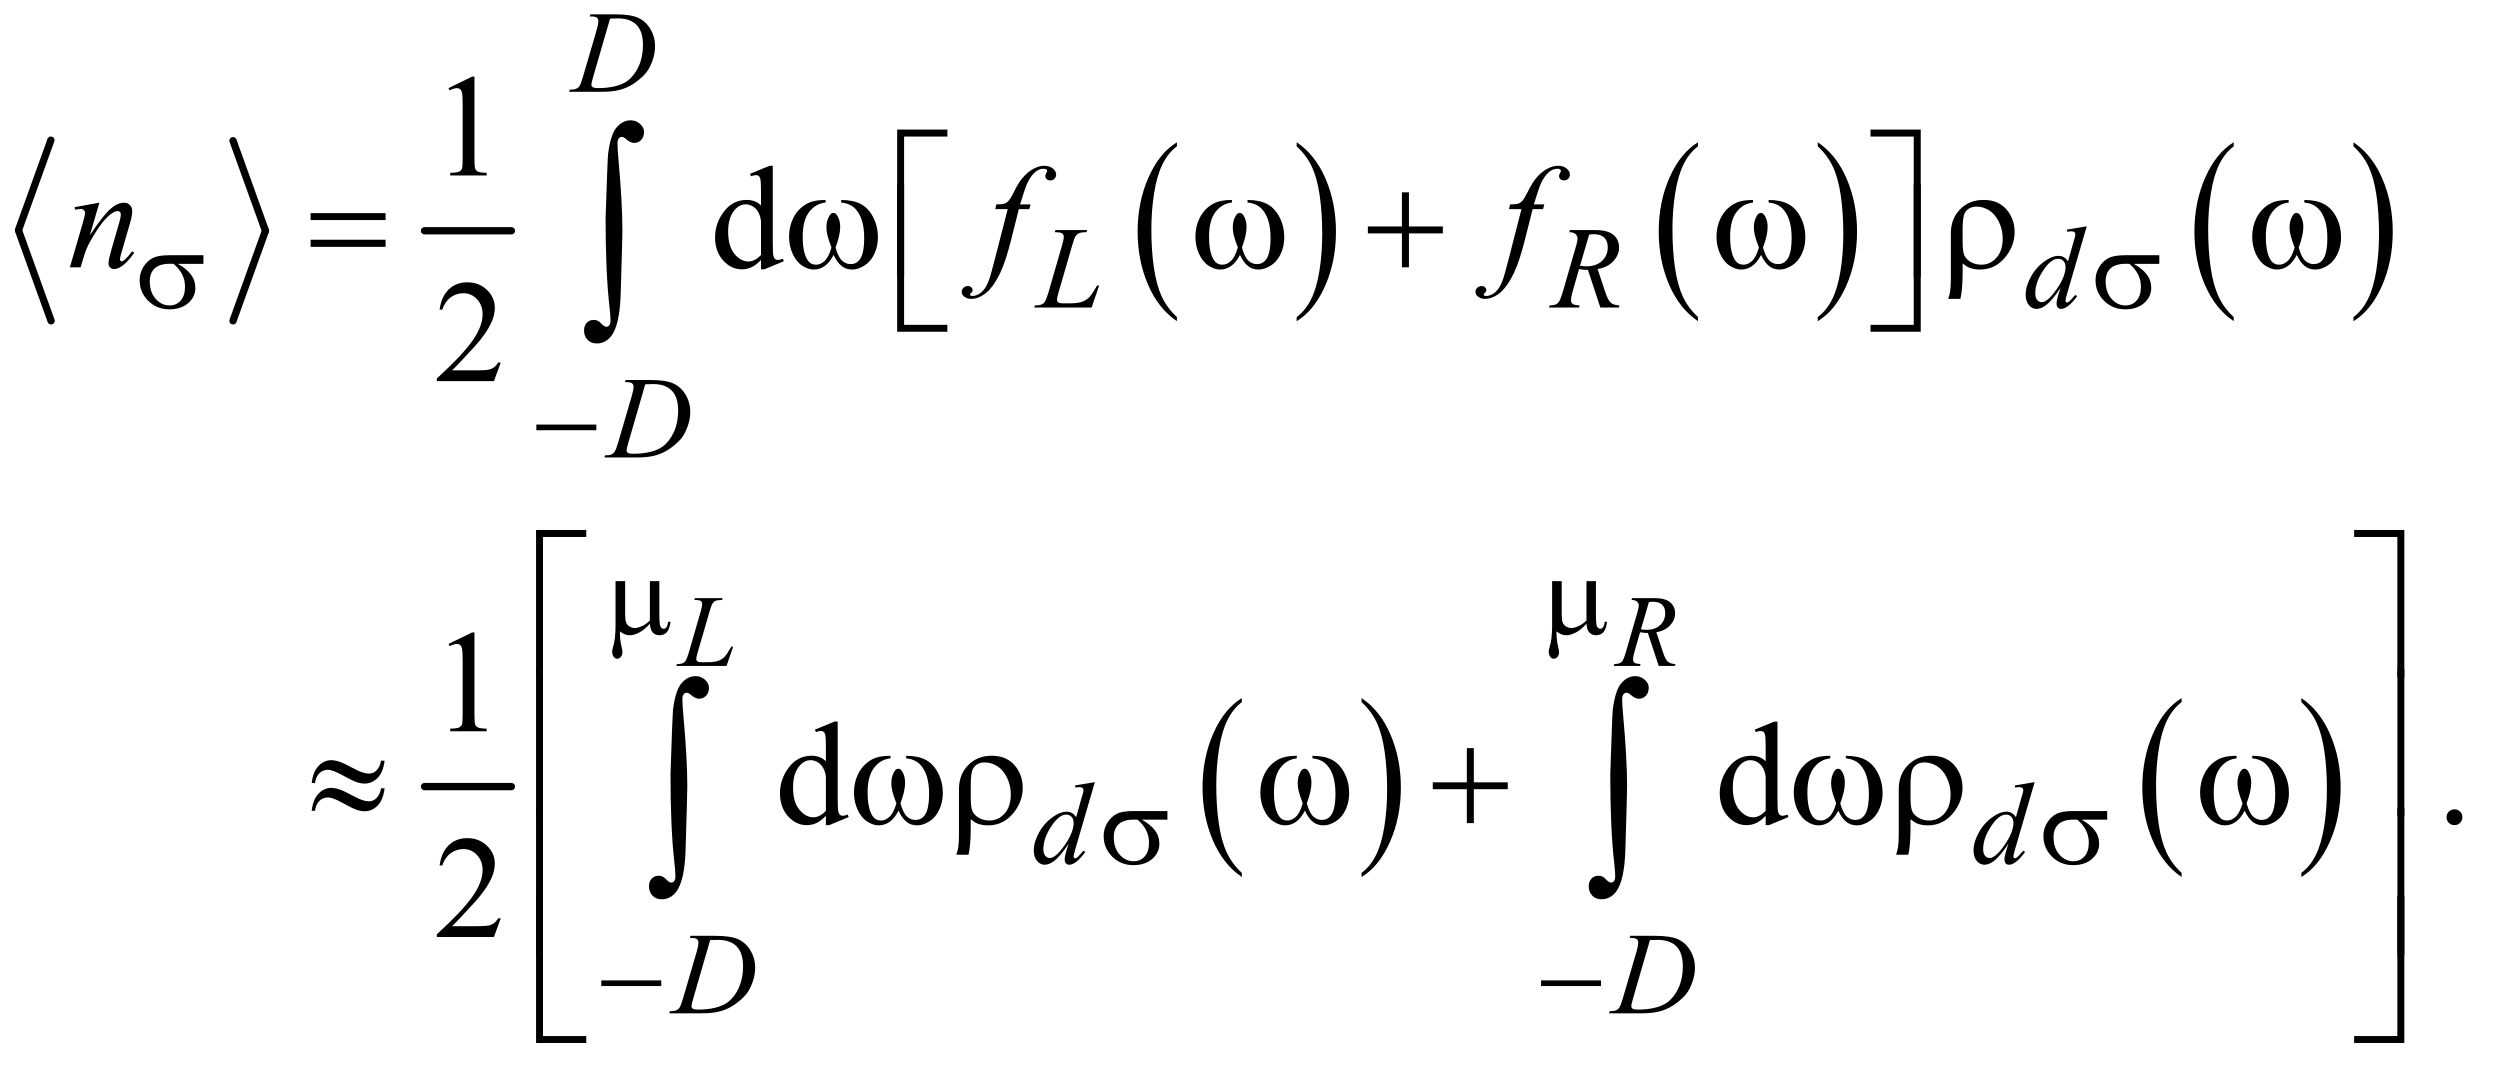 <?xml version="1.0" encoding="UTF-8"?>
<!DOCTYPE svg PUBLIC '-//W3C//DTD SVG 1.0//EN'
          'http://www.w3.org/TR/2001/REC-SVG-20010904/DTD/svg10.dtd'>
<svg stroke-dasharray="none" shape-rendering="auto" xmlns="http://www.w3.org/2000/svg" font-family="'Dialog'" text-rendering="auto" width="268" fill-opacity="1" color-interpolation="auto" color-rendering="auto" preserveAspectRatio="xMidYMid meet" font-size="12px" viewBox="0 0 268 115" fill="black" xmlns:xlink="http://www.w3.org/1999/xlink" stroke="black" image-rendering="auto" stroke-miterlimit="10" stroke-linecap="square" stroke-linejoin="miter" font-style="normal" stroke-width="1" height="115" stroke-dashoffset="0" font-weight="normal" stroke-opacity="1"
><!--Generated by the Batik Graphics2D SVG Generator--><defs id="genericDefs"
  /><g
  ><defs id="defs1"
    ><clipPath clipPathUnits="userSpaceOnUse" id="clipPath1"
      ><path d="M0.971 2.834 L170.594 2.834 L170.594 75.273 L0.971 75.273 L0.971 2.834 Z"
      /></clipPath
      ><clipPath clipPathUnits="userSpaceOnUse" id="clipPath2"
      ><path d="M31.027 90.551 L31.027 2404.887 L5450.293 2404.887 L5450.293 90.551 Z"
      /></clipPath
    ></defs
    ><g stroke-width="16" transform="scale(1.576,1.576) translate(-0.971,-2.834) matrix(0.031,0,0,0.031,0,0)" stroke-linejoin="round" stroke-linecap="round"
    ><line y2="596" fill="none" x1="143" clip-path="url(#clipPath2)" x2="72" y1="399"
    /></g
    ><g stroke-width="16" transform="matrix(0.049,0,0,0.049,-1.53,-4.466)" stroke-linejoin="round" stroke-linecap="round"
    ><line y2="793" fill="none" x1="72" clip-path="url(#clipPath2)" x2="143" y1="596"
    /></g
    ><g stroke-width="16" transform="matrix(0.049,0,0,0.049,-1.53,-4.466)" stroke-linejoin="round" stroke-linecap="round"
    ><line y2="596" fill="none" x1="541" clip-path="url(#clipPath2)" x2="612" y1="399"
    /></g
    ><g stroke-width="16" transform="matrix(0.049,0,0,0.049,-1.53,-4.466)" stroke-linejoin="round" stroke-linecap="round"
    ><line y2="793" fill="none" x1="612" clip-path="url(#clipPath2)" x2="541" y1="596"
    /></g
    ><g stroke-width="16" transform="matrix(0.049,0,0,0.049,-1.53,-4.466)" stroke-linejoin="round" stroke-linecap="round"
    ><line y2="596" fill="none" x1="960" clip-path="url(#clipPath2)" x2="1150" y1="596"
    /></g
    ><g transform="matrix(0.049,0,0,0.049,-1.53,-4.466)"
    ><path d="M2606.062 784.781 L2606.062 793.797 Q2565.406 766.516 2542.742 713.703 Q2520.078 660.891 2520.078 598.125 Q2520.078 532.828 2543.914 479.18 Q2567.75 425.531 2606.062 402.438 L2606.062 411.25 Q2586.906 425.531 2574.602 450.305 Q2562.297 475.078 2556.219 513.188 Q2550.141 551.297 2550.141 592.656 Q2550.141 639.484 2555.75 677.273 Q2561.359 715.062 2572.883 739.945 Q2584.406 764.828 2606.062 784.781 Z" stroke="none" clip-path="url(#clipPath2)"
    /></g
    ><g transform="matrix(0.049,0,0,0.049,-1.53,-4.466)"
    ><path d="M2868.016 411.25 L2868.016 402.438 Q2908.656 429.516 2931.32 482.32 Q2953.984 535.125 2953.984 597.906 Q2953.984 663.203 2930.156 716.953 Q2906.328 770.703 2868.016 793.797 L2868.016 784.781 Q2887.328 770.5 2899.633 745.727 Q2911.938 720.953 2917.93 682.945 Q2923.922 644.938 2923.922 603.375 Q2923.922 556.75 2918.398 518.852 Q2912.875 480.953 2901.266 456.078 Q2889.656 431.203 2868.016 411.25 Z" stroke="none" clip-path="url(#clipPath2)"
    /></g
    ><g transform="matrix(0.049,0,0,0.049,-1.53,-4.466)"
    ><path d="M3746.062 784.781 L3746.062 793.797 Q3705.406 766.516 3682.742 713.703 Q3660.078 660.891 3660.078 598.125 Q3660.078 532.828 3683.914 479.18 Q3707.75 425.531 3746.062 402.438 L3746.062 411.25 Q3726.906 425.531 3714.602 450.305 Q3702.297 475.078 3696.219 513.188 Q3690.141 551.297 3690.141 592.656 Q3690.141 639.484 3695.75 677.273 Q3701.359 715.062 3712.883 739.945 Q3724.406 764.828 3746.062 784.781 Z" stroke="none" clip-path="url(#clipPath2)"
    /></g
    ><g transform="matrix(0.049,0,0,0.049,-1.53,-4.466)"
    ><path d="M4008.016 411.25 L4008.016 402.438 Q4048.656 429.516 4071.32 482.32 Q4093.984 535.125 4093.984 597.906 Q4093.984 663.203 4070.156 716.953 Q4046.328 770.703 4008.016 793.797 L4008.016 784.781 Q4027.328 770.5 4039.633 745.727 Q4051.938 720.953 4057.93 682.945 Q4063.922 644.938 4063.922 603.375 Q4063.922 556.75 4058.398 518.852 Q4052.875 480.953 4041.266 456.078 Q4029.656 431.203 4008.016 411.25 Z" stroke="none" clip-path="url(#clipPath2)"
    /></g
    ><g transform="matrix(0.049,0,0,0.049,-1.53,-4.466)"
    ><path d="M4918.062 784.781 L4918.062 793.797 Q4877.406 766.516 4854.742 713.703 Q4832.078 660.891 4832.078 598.125 Q4832.078 532.828 4855.914 479.18 Q4879.75 425.531 4918.062 402.438 L4918.062 411.25 Q4898.906 425.531 4886.602 450.305 Q4874.297 475.078 4868.219 513.188 Q4862.141 551.297 4862.141 592.656 Q4862.141 639.484 4867.75 677.273 Q4873.359 715.062 4884.883 739.945 Q4896.406 764.828 4918.062 784.781 Z" stroke="none" clip-path="url(#clipPath2)"
    /></g
    ><g transform="matrix(0.049,0,0,0.049,-1.53,-4.466)"
    ><path d="M5180.016 411.25 L5180.016 402.438 Q5220.656 429.516 5243.32 482.32 Q5265.984 535.125 5265.984 597.906 Q5265.984 663.203 5242.156 716.953 Q5218.328 770.703 5180.016 793.797 L5180.016 784.781 Q5199.328 770.5 5211.633 745.727 Q5223.938 720.953 5229.93 682.945 Q5235.922 644.938 5235.922 603.375 Q5235.922 556.75 5230.398 518.852 Q5224.875 480.953 5213.266 456.078 Q5201.656 431.203 5180.016 411.25 Z" stroke="none" clip-path="url(#clipPath2)"
    /></g
    ><g stroke-width="16" transform="matrix(0.049,0,0,0.049,-1.53,-4.466)" stroke-linejoin="round" stroke-linecap="round"
    ><line y2="1812" fill="none" x1="960" clip-path="url(#clipPath2)" x2="1150" y1="1812"
    /></g
    ><g transform="matrix(0.049,0,0,0.049,-1.53,-4.466)"
    ><path d="M2748.062 2000.781 L2748.062 2009.797 Q2707.406 1982.516 2684.742 1929.703 Q2662.078 1876.891 2662.078 1814.125 Q2662.078 1748.828 2685.914 1695.18 Q2709.75 1641.531 2748.062 1618.438 L2748.062 1627.25 Q2728.906 1641.531 2716.602 1666.305 Q2704.297 1691.078 2698.219 1729.188 Q2692.141 1767.297 2692.141 1808.656 Q2692.141 1855.484 2697.75 1893.273 Q2703.359 1931.062 2714.883 1955.945 Q2726.406 1980.828 2748.062 2000.781 Z" stroke="none" clip-path="url(#clipPath2)"
    /></g
    ><g transform="matrix(0.049,0,0,0.049,-1.53,-4.466)"
    ><path d="M3010.016 1627.25 L3010.016 1618.438 Q3050.656 1645.516 3073.32 1698.32 Q3095.984 1751.125 3095.984 1813.906 Q3095.984 1879.203 3072.156 1932.953 Q3048.328 1986.703 3010.016 2009.797 L3010.016 2000.781 Q3029.328 1986.5 3041.633 1961.727 Q3053.938 1936.953 3059.93 1898.945 Q3065.922 1860.938 3065.922 1819.375 Q3065.922 1772.75 3060.398 1734.852 Q3054.875 1696.953 3043.266 1672.078 Q3031.656 1647.203 3010.016 1627.25 Z" stroke="none" clip-path="url(#clipPath2)"
    /></g
    ><g transform="matrix(0.049,0,0,0.049,-1.53,-4.466)"
    ><path d="M4804.062 2000.781 L4804.062 2009.797 Q4763.406 1982.516 4740.742 1929.703 Q4718.078 1876.891 4718.078 1814.125 Q4718.078 1748.828 4741.914 1695.18 Q4765.75 1641.531 4804.062 1618.438 L4804.062 1627.25 Q4784.906 1641.531 4772.602 1666.305 Q4760.297 1691.078 4754.219 1729.188 Q4748.141 1767.297 4748.141 1808.656 Q4748.141 1855.484 4753.75 1893.273 Q4759.359 1931.062 4770.883 1955.945 Q4782.406 1980.828 4804.062 2000.781 Z" stroke="none" clip-path="url(#clipPath2)"
    /></g
    ><g transform="matrix(0.049,0,0,0.049,-1.53,-4.466)"
    ><path d="M5066.016 1627.25 L5066.016 1618.438 Q5106.656 1645.516 5129.32 1698.32 Q5151.984 1751.125 5151.984 1813.906 Q5151.984 1879.203 5128.156 1932.953 Q5104.328 1986.703 5066.016 2009.797 L5066.016 2000.781 Q5085.328 1986.5 5097.633 1961.727 Q5109.938 1936.953 5115.93 1898.945 Q5121.922 1860.938 5121.922 1819.375 Q5121.922 1772.75 5116.398 1734.852 Q5110.875 1696.953 5099.266 1672.078 Q5087.656 1647.203 5066.016 1627.25 Z" stroke="none" clip-path="url(#clipPath2)"
    /></g
    ><g transform="matrix(0.049,0,0,0.049,-1.53,-4.466)"
    ><path d="M1012.5 283.906 L1064.062 258.75 L1069.219 258.75 L1069.219 437.656 Q1069.219 455.469 1070.703 459.844 Q1072.188 464.219 1076.875 466.562 Q1081.562 468.906 1095.938 469.219 L1095.938 475 L1016.25 475 L1016.25 469.219 Q1031.25 468.906 1035.625 466.641 Q1040 464.375 1041.719 460.547 Q1043.438 456.719 1043.438 437.656 L1043.438 323.281 Q1043.438 300.156 1041.875 293.594 Q1040.781 288.594 1037.891 286.25 Q1035 283.906 1030.938 283.906 Q1025.156 283.906 1014.844 288.75 L1012.5 283.906 Z" stroke="none" clip-path="url(#clipPath2)"
    /></g
    ><g transform="matrix(0.049,0,0,0.049,-1.53,-4.466)"
    ><path d="M1696.094 659.906 Q1685.625 670.844 1675.625 675.609 Q1665.625 680.375 1654.062 680.375 Q1630.625 680.375 1613.125 660.766 Q1595.625 641.156 1595.625 610.375 Q1595.625 579.594 1615 554.047 Q1634.375 528.5 1664.844 528.5 Q1683.75 528.5 1696.094 540.531 L1696.094 514.125 Q1696.094 489.594 1694.922 483.969 Q1693.75 478.344 1691.25 476.312 Q1688.75 474.281 1685 474.281 Q1680.938 474.281 1674.219 476.781 L1672.188 471.312 L1714.844 453.812 L1721.875 453.812 L1721.875 619.281 Q1721.875 644.438 1723.047 649.984 Q1724.219 655.531 1726.797 657.719 Q1729.375 659.906 1732.812 659.906 Q1737.031 659.906 1744.062 657.25 L1745.781 662.719 L1703.281 680.375 L1696.094 680.375 L1696.094 659.906 ZM1696.094 648.969 L1696.094 575.219 Q1695.156 564.594 1690.469 555.844 Q1685.781 547.094 1678.047 542.641 Q1670.312 538.188 1662.969 538.188 Q1649.219 538.188 1638.438 550.531 Q1624.219 566.781 1624.219 598.031 Q1624.219 629.594 1637.969 646.391 Q1651.719 663.188 1668.594 663.188 Q1682.812 663.188 1696.094 648.969 Z" stroke="none" clip-path="url(#clipPath2)"
    /></g
    ><g transform="matrix(0.049,0,0,0.049,-1.53,-4.466)"
    ><path d="M1126.719 884.219 L1111.875 925 L986.875 925 L986.875 919.219 Q1042.031 868.906 1064.531 837.031 Q1087.031 805.156 1087.031 778.75 Q1087.031 758.594 1074.688 745.625 Q1062.344 732.656 1045.156 732.656 Q1029.531 732.656 1017.109 741.797 Q1004.688 750.938 998.75 768.594 L992.969 768.594 Q996.875 739.688 1013.047 724.219 Q1029.219 708.75 1053.438 708.75 Q1079.219 708.75 1096.484 725.312 Q1113.75 741.875 1113.75 764.375 Q1113.75 780.469 1106.25 796.562 Q1094.688 821.875 1068.75 850.156 Q1029.844 892.656 1020.156 901.406 L1075.469 901.406 Q1092.344 901.406 1099.141 900.156 Q1105.938 898.906 1111.406 895.078 Q1116.875 891.25 1120.938 884.219 L1126.719 884.219 Z" stroke="none" clip-path="url(#clipPath2)"
    /></g
    ><g transform="matrix(0.049,0,0,0.049,-1.53,-4.466)"
    ><path d="M1012.5 1499.906 L1064.062 1474.75 L1069.219 1474.75 L1069.219 1653.656 Q1069.219 1671.469 1070.703 1675.844 Q1072.188 1680.219 1076.875 1682.562 Q1081.562 1684.906 1095.938 1685.219 L1095.938 1691 L1016.25 1691 L1016.25 1685.219 Q1031.25 1684.906 1035.625 1682.641 Q1040 1680.375 1041.719 1676.547 Q1043.438 1672.719 1043.438 1653.656 L1043.438 1539.281 Q1043.438 1516.156 1041.875 1509.594 Q1040.781 1504.594 1037.891 1502.25 Q1035 1499.906 1030.938 1499.906 Q1025.156 1499.906 1014.844 1504.75 L1012.5 1499.906 Z" stroke="none" clip-path="url(#clipPath2)"
    /></g
    ><g transform="matrix(0.049,0,0,0.049,-1.53,-4.466)"
    ><path d="M1838.094 1875.906 Q1827.625 1886.844 1817.625 1891.609 Q1807.625 1896.375 1796.062 1896.375 Q1772.625 1896.375 1755.125 1876.766 Q1737.625 1857.156 1737.625 1826.375 Q1737.625 1795.594 1757 1770.047 Q1776.375 1744.5 1806.844 1744.5 Q1825.75 1744.5 1838.094 1756.531 L1838.094 1730.125 Q1838.094 1705.594 1836.922 1699.969 Q1835.75 1694.344 1833.25 1692.312 Q1830.75 1690.281 1827 1690.281 Q1822.938 1690.281 1816.219 1692.781 L1814.188 1687.312 L1856.844 1669.812 L1863.875 1669.812 L1863.875 1835.281 Q1863.875 1860.438 1865.047 1865.984 Q1866.219 1871.531 1868.797 1873.719 Q1871.375 1875.906 1874.812 1875.906 Q1879.031 1875.906 1886.062 1873.25 L1887.781 1878.719 L1845.281 1896.375 L1838.094 1896.375 L1838.094 1875.906 ZM1838.094 1864.969 L1838.094 1791.219 Q1837.156 1780.594 1832.469 1771.844 Q1827.781 1763.094 1820.047 1758.641 Q1812.312 1754.188 1804.969 1754.188 Q1791.219 1754.188 1780.438 1766.531 Q1766.219 1782.781 1766.219 1814.031 Q1766.219 1845.594 1779.969 1862.391 Q1793.719 1879.188 1810.594 1879.188 Q1824.812 1879.188 1838.094 1864.969 ZM3894.094 1875.906 Q3883.625 1886.844 3873.625 1891.609 Q3863.625 1896.375 3852.062 1896.375 Q3828.625 1896.375 3811.125 1876.766 Q3793.625 1857.156 3793.625 1826.375 Q3793.625 1795.594 3813 1770.047 Q3832.375 1744.5 3862.844 1744.5 Q3881.75 1744.5 3894.094 1756.531 L3894.094 1730.125 Q3894.094 1705.594 3892.922 1699.969 Q3891.75 1694.344 3889.25 1692.312 Q3886.75 1690.281 3883 1690.281 Q3878.938 1690.281 3872.219 1692.781 L3870.188 1687.312 L3912.844 1669.812 L3919.875 1669.812 L3919.875 1835.281 Q3919.875 1860.438 3921.047 1865.984 Q3922.219 1871.531 3924.797 1873.719 Q3927.375 1875.906 3930.812 1875.906 Q3935.031 1875.906 3942.062 1873.25 L3943.781 1878.719 L3901.281 1896.375 L3894.094 1896.375 L3894.094 1875.906 ZM3894.094 1864.969 L3894.094 1791.219 Q3893.156 1780.594 3888.469 1771.844 Q3883.781 1763.094 3876.047 1758.641 Q3868.312 1754.188 3860.969 1754.188 Q3847.219 1754.188 3836.438 1766.531 Q3822.219 1782.781 3822.219 1814.031 Q3822.219 1845.594 3835.969 1862.391 Q3849.719 1879.188 3866.594 1879.188 Q3880.812 1879.188 3894.094 1864.969 ZM5401 1861.688 Q5408.344 1861.688 5413.344 1866.766 Q5418.344 1871.844 5418.344 1879.031 Q5418.344 1886.219 5413.266 1891.297 Q5408.188 1896.375 5401 1896.375 Q5393.812 1896.375 5388.734 1891.297 Q5383.656 1886.219 5383.656 1879.031 Q5383.656 1871.688 5388.734 1866.688 Q5393.812 1861.688 5401 1861.688 Z" stroke="none" clip-path="url(#clipPath2)"
    /></g
    ><g transform="matrix(0.049,0,0,0.049,-1.53,-4.466)"
    ><path d="M1126.719 2100.219 L1111.875 2141 L986.875 2141 L986.875 2135.219 Q1042.031 2084.906 1064.531 2053.031 Q1087.031 2021.156 1087.031 1994.75 Q1087.031 1974.594 1074.688 1961.625 Q1062.344 1948.656 1045.156 1948.656 Q1029.531 1948.656 1017.109 1957.797 Q1004.688 1966.938 998.75 1984.594 L992.969 1984.594 Q996.875 1955.688 1013.047 1940.219 Q1029.219 1924.75 1053.438 1924.75 Q1079.219 1924.75 1096.484 1941.312 Q1113.75 1957.875 1113.75 1980.375 Q1113.75 1996.469 1106.25 2012.562 Q1094.688 2037.875 1068.75 2066.156 Q1029.844 2108.656 1020.156 2117.406 L1075.469 2117.406 Q1092.344 2117.406 1099.141 2116.156 Q1105.938 2114.906 1111.406 2111.078 Q1116.875 2107.25 1120.938 2100.219 L1126.719 2100.219 Z" stroke="none" clip-path="url(#clipPath2)"
    /></g
    ><g transform="matrix(0.049,0,0,0.049,-1.53,-4.466)"
    ><path d="M1620.703 1548 L1510.781 1548 L1512.312 1543.953 Q1521.062 1543.734 1524.016 1542.531 Q1528.609 1540.562 1530.797 1537.391 Q1534.188 1532.359 1538.016 1519.234 L1564.156 1429 Q1567.438 1417.844 1567.438 1412.594 Q1567.438 1408.438 1564.43 1406.141 Q1561.422 1403.844 1553.109 1403.844 Q1551.25 1403.844 1550.156 1403.734 L1551.469 1399.688 L1611.953 1399.688 L1611.078 1403.734 Q1600.906 1403.734 1596.641 1405.703 Q1592.375 1407.672 1589.531 1412.156 Q1587.562 1415.109 1583.078 1430.531 L1557.375 1519.234 Q1554.422 1529.297 1554.422 1533.234 Q1554.422 1535.859 1557.375 1538.266 Q1559.234 1539.906 1565.797 1539.906 L1580.125 1539.906 Q1595.766 1539.906 1604.953 1535.969 Q1611.734 1533.016 1617.422 1527.109 Q1620.484 1523.828 1628.25 1510.812 L1631.094 1505.891 L1635.141 1505.891 L1620.703 1548 ZM3660.078 1548 L3636.344 1475.922 Q3628.031 1476.031 3619.281 1474.281 L3606.484 1519.125 Q3603.969 1527.875 3603.969 1533.891 Q3603.969 1538.484 3607.141 1541.109 Q3609.547 1543.078 3620.266 1543.953 L3619.281 1548 L3561.859 1548 L3563.062 1543.953 Q3571.156 1543.625 3574 1542.312 Q3578.484 1540.453 3580.562 1537.281 Q3584.062 1532.141 3587.891 1519.125 L3613.812 1429.547 Q3616.438 1420.578 3616.438 1415.656 Q3616.438 1410.625 3612.336 1407.125 Q3608.234 1403.625 3600.578 1403.734 L3601.891 1399.688 L3650.234 1399.688 Q3674.516 1399.688 3685.234 1408.875 Q3695.953 1418.062 3695.953 1433.047 Q3695.953 1447.375 3684.961 1459.242 Q3673.969 1471.109 3654.828 1474.281 L3669.266 1517.703 Q3674.516 1533.672 3679.766 1538.484 Q3685.016 1543.297 3696.719 1543.953 L3695.516 1548 L3660.078 1548 ZM3621.141 1468.047 Q3628.141 1469.031 3633.609 1469.031 Q3652.422 1469.031 3663.359 1458.586 Q3674.297 1448.141 3674.297 1432.609 Q3674.297 1420.469 3667.461 1414.016 Q3660.625 1407.562 3646.953 1407.562 Q3643.453 1407.562 3638.641 1408.438 L3621.141 1468.047 Z" stroke="none" clip-path="url(#clipPath2)"
    /></g
    ><g transform="matrix(0.049,0,0,0.049,-1.53,-4.466)"
    ><path d="M1321.5 127.125 L1323 122.5 L1377.125 122.5 Q1411.5 122.5 1428.062 130.375 Q1444.625 138.25 1454.5 155.188 Q1464.375 172.125 1464.375 191.5 Q1464.375 208.125 1458.688 223.812 Q1453 239.5 1445.812 248.938 Q1438.625 258.375 1423.75 269.75 Q1408.875 281.125 1391.5 286.562 Q1374.125 292 1348.125 292 L1276.375 292 L1278 287.375 Q1287.875 287.125 1291.25 285.625 Q1296.25 283.5 1298.625 279.875 Q1302.25 274.625 1306.75 258.75 L1336.75 156.25 Q1340.25 144.125 1340.25 137.25 Q1340.25 132.375 1337 129.75 Q1333.75 127.125 1324.25 127.125 L1321.5 127.125 ZM1365.875 131.875 L1329.125 258.75 Q1325 273 1325 276.375 Q1325 278.375 1326.312 280.25 Q1327.625 282.125 1329.875 282.75 Q1333.125 283.875 1340.375 283.875 Q1360 283.875 1376.812 279.812 Q1393.625 275.75 1404.375 267.75 Q1419.625 256.125 1428.75 235.75 Q1437.875 215.375 1437.875 189.375 Q1437.875 160 1423.875 145.688 Q1409.875 131.375 1383 131.375 Q1376.375 131.375 1365.875 131.875 Z" stroke="none" clip-path="url(#clipPath2)"
    /></g
    ><g transform="matrix(0.049,0,0,0.049,-1.53,-4.466)"
    ><path d="M2419.375 764 L2293.75 764 L2295.5 759.375 Q2305.5 759.125 2308.875 757.75 Q2314.125 755.5 2316.625 751.875 Q2320.5 746.125 2324.875 731.125 L2354.75 628 Q2358.5 615.25 2358.5 609.25 Q2358.5 604.5 2355.062 601.875 Q2351.625 599.25 2342.125 599.25 Q2340 599.25 2338.75 599.125 L2340.25 594.5 L2409.375 594.5 L2408.375 599.125 Q2396.75 599.125 2391.875 601.375 Q2387 603.625 2383.75 608.75 Q2381.5 612.125 2376.375 629.75 L2347 731.125 Q2343.625 742.625 2343.625 747.125 Q2343.625 750.125 2347 752.875 Q2349.125 754.75 2356.625 754.75 L2373 754.75 Q2390.875 754.75 2401.375 750.25 Q2409.125 746.875 2415.625 740.125 Q2419.125 736.375 2428 721.5 L2431.25 715.875 L2435.875 715.875 L2419.375 764 ZM3532.375 764 L3505.25 681.625 Q3495.75 681.75 3485.75 679.75 L3471.125 731 Q3468.25 741 3468.25 747.875 Q3468.25 753.125 3471.875 756.125 Q3474.625 758.375 3486.875 759.375 L3485.75 764 L3420.125 764 L3421.5 759.375 Q3430.75 759 3434 757.5 Q3439.125 755.375 3441.5 751.75 Q3445.5 745.875 3449.875 731 L3479.5 628.625 Q3482.5 618.375 3482.5 612.75 Q3482.5 607 3477.812 603 Q3473.125 599 3464.375 599.125 L3465.875 594.5 L3521.125 594.5 Q3548.875 594.5 3561.125 605 Q3573.375 615.5 3573.375 632.625 Q3573.375 649 3560.812 662.562 Q3548.25 676.125 3526.375 679.75 L3542.875 729.375 Q3548.875 747.625 3554.875 753.125 Q3560.875 758.625 3574.25 759.375 L3572.875 764 L3532.375 764 ZM3487.875 672.625 Q3495.875 673.75 3502.125 673.75 Q3523.625 673.75 3536.125 661.812 Q3548.625 649.875 3548.625 632.125 Q3548.625 618.25 3540.812 610.875 Q3533 603.5 3517.375 603.5 Q3513.375 603.5 3507.875 604.5 L3487.875 672.625 ZM4596.5 586.25 L4553.5 733.75 Q4550 745.75 4550 749.5 Q4550 750.75 4551.062 751.875 Q4552.125 753 4553.25 753 Q4554.875 753 4557.125 751.375 Q4561.375 748.375 4571.375 736.375 L4575.625 739 Q4566.625 751.5 4557.438 759.25 Q4548.25 767 4540.25 767 Q4536 767 4533.25 764 Q4530.5 761 4530.5 755.5 Q4530.5 748.375 4534.25 736.375 L4539.125 720.875 Q4521 748.875 4506.125 759.625 Q4495.875 767 4486.5 767 Q4477 767 4469.938 758.562 Q4462.875 750.125 4462.875 735.625 Q4462.875 717 4474.75 695.875 Q4486.625 674.75 4506.125 661.5 Q4521.5 650.875 4534.375 650.875 Q4541.125 650.875 4546 653.625 Q4550.875 656.375 4555.625 662.75 L4567.875 619.25 Q4569.25 614.625 4570.125 611.875 Q4571.625 606.875 4571.625 603.625 Q4571.625 601 4569.75 599.25 Q4567.125 597.125 4563 597.125 Q4560.125 597.125 4553.5 598 L4553.5 593.375 L4596.5 586.25 ZM4550.125 675 Q4550.125 667 4545.5 662.125 Q4540.875 657.25 4533.75 657.25 Q4518 657.25 4500.938 683.25 Q4483.875 709.25 4483.875 733 Q4483.875 742.375 4488 747.312 Q4492.125 752.25 4497.875 752.25 Q4510.875 752.25 4530.5 724.125 Q4550.125 696 4550.125 675 Z" stroke="none" clip-path="url(#clipPath2)"
    /></g
    ><g transform="matrix(0.049,0,0,0.049,-1.53,-4.466)"
    ><path d="M1398.5 927.125 L1400 922.5 L1454.125 922.5 Q1488.5 922.5 1505.062 930.375 Q1521.625 938.25 1531.5 955.188 Q1541.375 972.125 1541.375 991.5 Q1541.375 1008.125 1535.688 1023.812 Q1530 1039.5 1522.812 1048.938 Q1515.625 1058.375 1500.75 1069.75 Q1485.875 1081.125 1468.5 1086.562 Q1451.125 1092 1425.125 1092 L1353.375 1092 L1355 1087.375 Q1364.875 1087.125 1368.25 1085.625 Q1373.25 1083.5 1375.625 1079.875 Q1379.25 1074.625 1383.75 1058.75 L1413.75 956.25 Q1417.25 944.125 1417.25 937.25 Q1417.25 932.375 1414 929.75 Q1410.75 927.125 1401.25 927.125 L1398.5 927.125 ZM1442.875 931.875 L1406.125 1058.75 Q1402 1073 1402 1076.375 Q1402 1078.375 1403.312 1080.25 Q1404.625 1082.125 1406.875 1082.75 Q1410.125 1083.875 1417.375 1083.875 Q1437 1083.875 1453.812 1079.812 Q1470.625 1075.75 1481.375 1067.75 Q1496.625 1056.125 1505.75 1035.75 Q1514.875 1015.375 1514.875 989.375 Q1514.875 960 1500.875 945.688 Q1486.875 931.375 1460 931.375 Q1453.375 931.375 1442.875 931.875 Z" stroke="none" clip-path="url(#clipPath2)"
    /></g
    ><g transform="matrix(0.049,0,0,0.049,-1.53,-4.466)"
    ><path d="M2426.5 1802.25 L2383.5 1949.75 Q2380 1961.75 2380 1965.5 Q2380 1966.75 2381.062 1967.875 Q2382.125 1969 2383.25 1969 Q2384.875 1969 2387.125 1967.375 Q2391.375 1964.375 2401.375 1952.375 L2405.625 1955 Q2396.625 1967.5 2387.438 1975.25 Q2378.25 1983 2370.25 1983 Q2366 1983 2363.25 1980 Q2360.5 1977 2360.5 1971.5 Q2360.5 1964.375 2364.25 1952.375 L2369.125 1936.875 Q2351 1964.875 2336.125 1975.625 Q2325.875 1983 2316.5 1983 Q2307 1983 2299.938 1974.562 Q2292.875 1966.125 2292.875 1951.625 Q2292.875 1933 2304.75 1911.875 Q2316.625 1890.75 2336.125 1877.5 Q2351.5 1866.875 2364.375 1866.875 Q2371.125 1866.875 2376 1869.625 Q2380.875 1872.375 2385.625 1878.75 L2397.875 1835.25 Q2399.25 1830.625 2400.125 1827.875 Q2401.625 1822.875 2401.625 1819.625 Q2401.625 1817 2399.75 1815.25 Q2397.125 1813.125 2393 1813.125 Q2390.125 1813.125 2383.5 1814 L2383.5 1809.375 L2426.5 1802.25 ZM2380.125 1891 Q2380.125 1883 2375.5 1878.125 Q2370.875 1873.25 2363.75 1873.25 Q2348 1873.25 2330.938 1899.25 Q2313.875 1925.25 2313.875 1949 Q2313.875 1958.375 2318 1963.312 Q2322.125 1968.25 2327.875 1968.25 Q2340.875 1968.25 2360.5 1940.125 Q2380.125 1912 2380.125 1891 ZM4482.5 1802.25 L4439.5 1949.75 Q4436 1961.75 4436 1965.5 Q4436 1966.75 4437.062 1967.875 Q4438.125 1969 4439.25 1969 Q4440.875 1969 4443.125 1967.375 Q4447.375 1964.375 4457.375 1952.375 L4461.625 1955 Q4452.625 1967.5 4443.438 1975.25 Q4434.25 1983 4426.25 1983 Q4422 1983 4419.25 1980 Q4416.5 1977 4416.5 1971.5 Q4416.5 1964.375 4420.25 1952.375 L4425.125 1936.875 Q4407 1964.875 4392.125 1975.625 Q4381.875 1983 4372.5 1983 Q4363 1983 4355.938 1974.562 Q4348.875 1966.125 4348.875 1951.625 Q4348.875 1933 4360.75 1911.875 Q4372.625 1890.75 4392.125 1877.5 Q4407.5 1866.875 4420.375 1866.875 Q4427.125 1866.875 4432 1869.625 Q4436.875 1872.375 4441.625 1878.75 L4453.875 1835.25 Q4455.25 1830.625 4456.125 1827.875 Q4457.625 1822.875 4457.625 1819.625 Q4457.625 1817 4455.75 1815.25 Q4453.125 1813.125 4449 1813.125 Q4446.125 1813.125 4439.5 1814 L4439.5 1809.375 L4482.5 1802.25 ZM4436.125 1891 Q4436.125 1883 4431.5 1878.125 Q4426.875 1873.25 4419.75 1873.25 Q4404 1873.25 4386.938 1899.25 Q4369.875 1925.25 4369.875 1949 Q4369.875 1958.375 4374 1963.312 Q4378.125 1968.25 4383.875 1968.25 Q4396.875 1968.25 4416.5 1940.125 Q4436.125 1912 4436.125 1891 Z" stroke="none" clip-path="url(#clipPath2)"
    /></g
    ><g transform="matrix(0.049,0,0,0.049,-1.53,-4.466)"
    ><path d="M1540.5 2143.125 L1542 2138.5 L1596.125 2138.5 Q1630.5 2138.5 1647.062 2146.375 Q1663.625 2154.25 1673.5 2171.188 Q1683.375 2188.125 1683.375 2207.5 Q1683.375 2224.125 1677.688 2239.812 Q1672 2255.5 1664.812 2264.938 Q1657.625 2274.375 1642.75 2285.75 Q1627.875 2297.125 1610.5 2302.562 Q1593.125 2308 1567.125 2308 L1495.375 2308 L1497 2303.375 Q1506.875 2303.125 1510.25 2301.625 Q1515.25 2299.5 1517.625 2295.875 Q1521.25 2290.625 1525.75 2274.75 L1555.75 2172.25 Q1559.25 2160.125 1559.25 2153.25 Q1559.25 2148.375 1556 2145.75 Q1552.75 2143.125 1543.25 2143.125 L1540.5 2143.125 ZM1584.875 2147.875 L1548.125 2274.75 Q1544 2289 1544 2292.375 Q1544 2294.375 1545.312 2296.25 Q1546.625 2298.125 1548.875 2298.75 Q1552.125 2299.875 1559.375 2299.875 Q1579 2299.875 1595.812 2295.812 Q1612.625 2291.75 1623.375 2283.75 Q1638.625 2272.125 1647.75 2251.75 Q1656.875 2231.375 1656.875 2205.375 Q1656.875 2176 1642.875 2161.688 Q1628.875 2147.375 1602 2147.375 Q1595.375 2147.375 1584.875 2147.875 ZM3596.5 2143.125 L3598 2138.5 L3652.125 2138.5 Q3686.5 2138.5 3703.062 2146.375 Q3719.625 2154.25 3729.5 2171.188 Q3739.375 2188.125 3739.375 2207.5 Q3739.375 2224.125 3733.688 2239.812 Q3728 2255.5 3720.812 2264.938 Q3713.625 2274.375 3698.75 2285.75 Q3683.875 2297.125 3666.5 2302.562 Q3649.125 2308 3623.125 2308 L3551.375 2308 L3553 2303.375 Q3562.875 2303.125 3566.25 2301.625 Q3571.25 2299.5 3573.625 2295.875 Q3577.25 2290.625 3581.75 2274.75 L3611.75 2172.25 Q3615.25 2160.125 3615.25 2153.25 Q3615.25 2148.375 3612 2145.75 Q3608.75 2143.125 3599.25 2143.125 L3596.5 2143.125 ZM3640.875 2147.875 L3604.125 2274.75 Q3600 2289 3600 2292.375 Q3600 2294.375 3601.312 2296.25 Q3602.625 2298.125 3604.875 2298.75 Q3608.125 2299.875 3615.375 2299.875 Q3635 2299.875 3651.812 2295.812 Q3668.625 2291.75 3679.375 2283.75 Q3694.625 2272.125 3703.75 2251.75 Q3712.875 2231.375 3712.875 2205.375 Q3712.875 2176 3698.875 2161.688 Q3684.875 2147.375 3658 2147.375 Q3651.375 2147.375 3640.875 2147.875 Z" stroke="none" clip-path="url(#clipPath2)"
    /></g
    ><g transform="matrix(0.049,0,0,0.049,-1.53,-4.466)"
    ><path d="M248.625 534.594 L227.844 605.688 Q257.062 562.094 272.609 548.344 Q288.156 534.594 302.531 534.594 Q310.344 534.594 315.422 539.75 Q320.5 544.906 320.5 553.188 Q320.5 562.562 315.969 578.188 L296.906 643.969 Q293.625 655.375 293.625 657.875 Q293.625 660.062 294.875 661.547 Q296.125 663.031 297.531 663.031 Q299.406 663.031 302.062 661 Q310.344 654.438 320.188 641 L325.031 643.969 Q310.5 664.75 297.531 673.656 Q288.469 679.75 281.281 679.75 Q275.5 679.75 272.062 676.234 Q268.625 672.719 268.625 666.781 Q268.625 659.281 273.938 641 L292.062 578.188 Q295.5 566.469 295.5 559.906 Q295.5 556.781 293.469 554.828 Q291.438 552.875 288.469 552.875 Q284.094 552.875 278 556.625 Q266.438 563.656 253.938 579.828 Q241.438 596 227.531 621.156 Q220.188 634.438 215.344 650.219 L207.531 676 L184.094 676 L212.531 578.188 Q217.531 560.531 217.531 556.938 Q217.531 553.5 214.797 550.922 Q212.062 548.344 208 548.344 Q206.125 548.344 201.438 548.969 L195.5 549.906 L194.562 544.281 L248.625 534.594 ZM2285.844 538.344 L2283.031 548.656 L2260.219 548.656 L2243.031 616.938 Q2231.625 662.094 2220.062 686.781 Q2203.656 721.625 2184.75 734.906 Q2170.375 745.062 2156 745.062 Q2146.625 745.062 2140.062 739.438 Q2135.219 735.531 2135.219 729.281 Q2135.219 724.281 2139.203 720.609 Q2143.188 716.938 2148.969 716.938 Q2153.188 716.938 2156.078 719.594 Q2158.969 722.25 2158.969 725.688 Q2158.969 729.125 2155.688 732.094 Q2153.188 734.281 2153.188 735.375 Q2153.188 736.781 2154.281 737.562 Q2155.688 738.656 2158.656 738.656 Q2165.375 738.656 2172.797 734.438 Q2180.219 730.219 2186 721.859 Q2191.781 713.5 2196.938 697.719 Q2199.125 691.156 2208.656 654.438 L2235.844 548.656 L2208.656 548.656 L2210.844 538.344 Q2223.812 538.344 2228.969 536.547 Q2234.125 534.75 2238.422 529.672 Q2242.719 524.594 2249.594 510.688 Q2258.812 491.938 2267.25 481.625 Q2278.812 467.719 2291.547 460.766 Q2304.281 453.812 2315.531 453.812 Q2327.406 453.812 2334.594 459.828 Q2341.781 465.844 2341.781 472.875 Q2341.781 478.344 2338.188 482.094 Q2334.594 485.844 2328.969 485.844 Q2324.125 485.844 2321.078 483.031 Q2318.031 480.219 2318.031 476.312 Q2318.031 473.812 2320.062 470.141 Q2322.094 466.469 2322.094 465.219 Q2322.094 463.031 2320.688 461.938 Q2318.656 460.375 2314.75 460.375 Q2304.906 460.375 2297.094 466.625 Q2286.625 474.906 2278.344 492.562 Q2274.125 501.781 2262.875 538.344 L2285.844 538.344 ZM3409.844 538.344 L3407.031 548.656 L3384.219 548.656 L3367.031 616.938 Q3355.625 662.094 3344.062 686.781 Q3327.656 721.625 3308.75 734.906 Q3294.375 745.062 3280 745.062 Q3270.625 745.062 3264.062 739.438 Q3259.219 735.531 3259.219 729.281 Q3259.219 724.281 3263.203 720.609 Q3267.188 716.938 3272.969 716.938 Q3277.188 716.938 3280.078 719.594 Q3282.969 722.25 3282.969 725.688 Q3282.969 729.125 3279.688 732.094 Q3277.188 734.281 3277.188 735.375 Q3277.188 736.781 3278.281 737.562 Q3279.688 738.656 3282.656 738.656 Q3289.375 738.656 3296.797 734.438 Q3304.219 730.219 3310 721.859 Q3315.781 713.5 3320.938 697.719 Q3323.125 691.156 3332.656 654.438 L3359.844 548.656 L3332.656 548.656 L3334.844 538.344 Q3347.812 538.344 3352.969 536.547 Q3358.125 534.75 3362.422 529.672 Q3366.719 524.594 3373.594 510.688 Q3382.812 491.938 3391.25 481.625 Q3402.812 467.719 3415.547 460.766 Q3428.281 453.812 3439.531 453.812 Q3451.406 453.812 3458.594 459.828 Q3465.781 465.844 3465.781 472.875 Q3465.781 478.344 3462.188 482.094 Q3458.594 485.844 3452.969 485.844 Q3448.125 485.844 3445.078 483.031 Q3442.031 480.219 3442.031 476.312 Q3442.031 473.812 3444.062 470.141 Q3446.094 466.469 3446.094 465.219 Q3446.094 463.031 3444.688 461.938 Q3442.656 460.375 3438.75 460.375 Q3428.906 460.375 3421.094 466.625 Q3410.625 474.906 3402.344 492.562 Q3398.125 501.781 3386.875 538.344 L3409.844 538.344 Z" stroke="none" clip-path="url(#clipPath2)"
    /></g
    ><g transform="matrix(0.049,0,0,0.049,-1.53,-4.466)"
    ><path d="M476.25 668.375 L420.25 668.375 Q439.125 678.875 448.875 691.625 Q458.625 704.375 458.625 721.125 Q458.625 740.375 443.125 754.125 Q427.625 767.875 401.625 767.875 Q374.25 767.875 355.5 749.25 Q336.75 730.625 336.75 704.25 Q336.75 688.375 344.625 675.5 Q352.5 662.625 364.562 656.062 Q376.625 649.5 401.5 649.5 L476.25 649.5 L476.25 668.375 ZM410.875 668.375 Q405.625 668.25 402.875 668.25 Q380.5 668.25 369.688 678.25 Q358.875 688.25 358.875 706.5 Q358.875 730.375 371.75 744.875 Q384.625 759.375 402.25 759.375 Q417 759.375 426.5 748.812 Q436 738.25 436 718.375 Q436 689.625 410.875 668.375 ZM4755.25 668.375 L4699.25 668.375 Q4718.125 678.875 4727.875 691.625 Q4737.625 704.375 4737.625 721.125 Q4737.625 740.375 4722.125 754.125 Q4706.625 767.875 4680.625 767.875 Q4653.25 767.875 4634.5 749.25 Q4615.75 730.625 4615.75 704.25 Q4615.75 688.375 4623.625 675.5 Q4631.5 662.625 4643.562 656.062 Q4655.625 649.5 4680.5 649.5 L4755.25 649.5 L4755.25 668.375 ZM4689.875 668.375 Q4684.625 668.25 4681.875 668.25 Q4659.5 668.25 4648.688 678.25 Q4637.875 688.25 4637.875 706.5 Q4637.875 730.375 4650.75 744.875 Q4663.625 759.375 4681.25 759.375 Q4696 759.375 4705.5 748.812 Q4715 738.25 4715 718.375 Q4715 689.625 4689.875 668.375 Z" stroke="none" clip-path="url(#clipPath2)"
    /></g
    ><g transform="matrix(0.049,0,0,0.049,-1.53,-4.466)"
    ><path d="M1204.625 1020 L1335.875 1020 L1335.875 1032.375 L1204.625 1032.375 L1204.625 1020 Z" stroke="none" clip-path="url(#clipPath2)"
    /></g
    ><g transform="matrix(0.049,0,0,0.049,-1.53,-4.466)"
    ><path d="M1473.75 1362.5 L1473.75 1437.875 Q1473.75 1452.875 1475.125 1458.875 Q1476.25 1463.125 1478.5 1465 Q1480.75 1466.875 1483.25 1466.875 Q1486.375 1466.875 1489.062 1463.75 Q1491.75 1460.625 1493 1451.375 L1498.125 1451.375 Q1496 1468.125 1489.875 1474.5 Q1483.75 1480.875 1474.375 1480.875 Q1465.125 1480.875 1459.625 1475.25 Q1454.125 1469.625 1453 1455.75 Q1440.25 1469.875 1428.812 1475.438 Q1417.375 1481 1409 1481 Q1403.375 1481 1398 1478.812 Q1392.625 1476.625 1387.5 1472.375 Q1387.25 1490.5 1390.625 1504 Q1393 1513.625 1393 1517.5 Q1393 1524.25 1389.562 1528.25 Q1386.125 1532.25 1381.75 1532.25 Q1377.25 1532.25 1374.375 1528.75 Q1370.5 1524 1370.5 1516.875 Q1370.5 1513.375 1372 1508.125 Q1375.5 1496.375 1376.375 1487.625 Q1377.875 1472.625 1377.875 1462.125 L1377.875 1362.5 L1398.875 1362.5 L1398.875 1434.625 Q1398.875 1447.375 1401 1453 Q1403.125 1458.625 1408.625 1461.875 Q1414.125 1465.125 1419.625 1465.125 Q1426.125 1465.125 1435 1461.25 Q1443.875 1457.375 1453 1448.75 L1453 1362.5 L1473.75 1362.5 ZM3522.75 1362.5 L3522.75 1437.875 Q3522.75 1452.875 3524.125 1458.875 Q3525.25 1463.125 3527.5 1465 Q3529.75 1466.875 3532.25 1466.875 Q3535.375 1466.875 3538.062 1463.75 Q3540.75 1460.625 3542 1451.375 L3547.125 1451.375 Q3545 1468.125 3538.875 1474.5 Q3532.75 1480.875 3523.375 1480.875 Q3514.125 1480.875 3508.625 1475.25 Q3503.125 1469.625 3502 1455.75 Q3489.25 1469.875 3477.812 1475.438 Q3466.375 1481 3458 1481 Q3452.375 1481 3447 1478.812 Q3441.625 1476.625 3436.5 1472.375 Q3436.25 1490.5 3439.625 1504 Q3442 1513.625 3442 1517.5 Q3442 1524.25 3438.562 1528.25 Q3435.125 1532.25 3430.75 1532.25 Q3426.25 1532.25 3423.375 1528.75 Q3419.5 1524 3419.5 1516.875 Q3419.5 1513.375 3421 1508.125 Q3424.5 1496.375 3425.375 1487.625 Q3426.875 1472.625 3426.875 1462.125 L3426.875 1362.5 L3447.875 1362.5 L3447.875 1434.625 Q3447.875 1447.375 3450 1453 Q3452.125 1458.625 3457.625 1461.875 Q3463.125 1465.125 3468.625 1465.125 Q3475.125 1465.125 3484 1461.25 Q3492.875 1457.375 3502 1448.75 L3502 1362.5 L3522.75 1362.5 Z" stroke="none" clip-path="url(#clipPath2)"
    /></g
    ><g transform="matrix(0.049,0,0,0.049,-1.53,-4.466)"
    ><path d="M2585.25 1884.375 L2529.25 1884.375 Q2548.125 1894.875 2557.875 1907.625 Q2567.625 1920.375 2567.625 1937.125 Q2567.625 1956.375 2552.125 1970.125 Q2536.625 1983.875 2510.625 1983.875 Q2483.25 1983.875 2464.5 1965.25 Q2445.75 1946.625 2445.75 1920.25 Q2445.75 1904.375 2453.625 1891.5 Q2461.5 1878.625 2473.562 1872.062 Q2485.625 1865.5 2510.5 1865.5 L2585.25 1865.5 L2585.25 1884.375 ZM2519.875 1884.375 Q2514.625 1884.25 2511.875 1884.25 Q2489.5 1884.25 2478.688 1894.25 Q2467.875 1904.25 2467.875 1922.5 Q2467.875 1946.375 2480.75 1960.875 Q2493.625 1975.375 2511.25 1975.375 Q2526 1975.375 2535.5 1964.812 Q2545 1954.25 2545 1934.375 Q2545 1905.625 2519.875 1884.375 ZM4641.25 1884.375 L4585.25 1884.375 Q4604.125 1894.875 4613.875 1907.625 Q4623.625 1920.375 4623.625 1937.125 Q4623.625 1956.375 4608.125 1970.125 Q4592.625 1983.875 4566.625 1983.875 Q4539.25 1983.875 4520.5 1965.25 Q4501.75 1946.625 4501.75 1920.25 Q4501.75 1904.375 4509.625 1891.5 Q4517.5 1878.625 4529.562 1872.062 Q4541.625 1865.5 4566.5 1865.5 L4641.25 1865.5 L4641.25 1884.375 ZM4575.875 1884.375 Q4570.625 1884.25 4567.875 1884.25 Q4545.5 1884.25 4534.688 1894.25 Q4523.875 1904.25 4523.875 1922.5 Q4523.875 1946.375 4536.75 1960.875 Q4549.625 1975.375 4567.25 1975.375 Q4582 1975.375 4591.5 1964.812 Q4601 1954.25 4601 1934.375 Q4601 1905.625 4575.875 1884.375 Z" stroke="none" clip-path="url(#clipPath2)"
    /></g
    ><g transform="matrix(0.049,0,0,0.049,-1.53,-4.466)"
    ><path d="M1346.625 2236 L1477.875 2236 L1477.875 2248.375 L1346.625 2248.375 L1346.625 2236 ZM3402.625 2236 L3533.875 2236 L3533.875 2248.375 L3402.625 2248.375 L3402.625 2236 Z" stroke="none" clip-path="url(#clipPath2)"
    /></g
    ><g transform="matrix(0.049,0,0,0.049,-1.53,-4.466)"
    ><path d="M2009.156 696.938 L1994 696.938 L1994 374.594 L2103.844 374.594 L2103.844 389.906 L2009.156 389.906 L2009.156 696.938 ZM4123.469 374.594 L4233.312 374.594 L4233.312 696.938 L4218 696.938 L4218 389.906 L4123.469 389.906 L4123.469 374.594 Z" stroke="none" clip-path="url(#clipPath2)"
    /></g
    ><g transform="matrix(0.049,0,0,0.049,-1.53,-4.466)"
    ><path d="M710.781 557.406 L874.844 557.406 L874.844 572.562 L710.781 572.562 L710.781 557.406 ZM710.781 615.688 L874.844 615.688 L874.844 631.156 L710.781 631.156 L710.781 615.688 ZM1871.562 534.281 L1871.562 528.656 Q1897.969 528.656 1914.688 537.641 Q1931.406 546.625 1941.641 566.547 Q1951.875 586.469 1951.875 610.219 Q1951.875 630.375 1943.906 647.094 Q1935.938 663.812 1922.109 672.328 Q1908.281 680.844 1895.781 680.844 Q1882.031 680.844 1872.344 673.031 Q1862.656 665.219 1855 648.812 Q1846.406 665.375 1835.547 673.109 Q1824.688 680.844 1811.25 680.844 Q1799.531 680.844 1786.484 672.484 Q1773.438 664.125 1765.469 646.703 Q1757.5 629.281 1757.5 608.969 Q1757.5 586.938 1766.406 568.812 Q1773.281 554.75 1783.984 545.531 Q1794.688 536.312 1806.719 532.484 Q1818.75 528.656 1837.344 528.656 L1837.344 534.281 Q1815.625 536.469 1801.484 554.828 Q1787.344 573.188 1787.344 608.812 Q1787.344 643.969 1798.125 660.375 Q1804.688 670.219 1816.562 670.219 Q1826.406 670.219 1835.234 662.094 Q1844.062 653.969 1850.312 632.719 Q1843.438 614.438 1841.328 605.531 Q1839.219 596.625 1839.219 588.5 Q1839.219 573.344 1846.25 562.406 Q1849.688 556.938 1854.375 556.938 Q1859.219 556.938 1862.656 562.406 Q1869.375 572.719 1869.375 587.562 Q1869.375 605.688 1859.219 632.719 Q1865.312 654.125 1873.516 661.547 Q1881.719 668.969 1892.031 668.969 Q1904.219 668.969 1911.719 659.438 Q1921.875 646.625 1921.875 611.469 Q1921.875 568.812 1902.969 548.5 Q1891.562 536.156 1871.562 534.281 ZM2760.562 534.281 L2760.562 528.656 Q2786.969 528.656 2803.688 537.641 Q2820.406 546.625 2830.641 566.547 Q2840.875 586.469 2840.875 610.219 Q2840.875 630.375 2832.906 647.094 Q2824.938 663.812 2811.109 672.328 Q2797.281 680.844 2784.781 680.844 Q2771.031 680.844 2761.344 673.031 Q2751.656 665.219 2744 648.812 Q2735.406 665.375 2724.547 673.109 Q2713.688 680.844 2700.25 680.844 Q2688.531 680.844 2675.484 672.484 Q2662.438 664.125 2654.469 646.703 Q2646.5 629.281 2646.5 608.969 Q2646.5 586.938 2655.406 568.812 Q2662.281 554.75 2672.984 545.531 Q2683.688 536.312 2695.719 532.484 Q2707.75 528.656 2726.344 528.656 L2726.344 534.281 Q2704.625 536.469 2690.484 554.828 Q2676.344 573.188 2676.344 608.812 Q2676.344 643.969 2687.125 660.375 Q2693.688 670.219 2705.562 670.219 Q2715.406 670.219 2724.234 662.094 Q2733.062 653.969 2739.312 632.719 Q2732.438 614.438 2730.328 605.531 Q2728.219 596.625 2728.219 588.5 Q2728.219 573.344 2735.25 562.406 Q2738.688 556.938 2743.375 556.938 Q2748.219 556.938 2751.656 562.406 Q2758.375 572.719 2758.375 587.562 Q2758.375 605.688 2748.219 632.719 Q2754.312 654.125 2762.516 661.547 Q2770.719 668.969 2781.031 668.969 Q2793.219 668.969 2800.719 659.438 Q2810.875 646.625 2810.875 611.469 Q2810.875 568.812 2791.969 548.5 Q2780.562 536.156 2760.562 534.281 ZM3098.312 511.938 L3113.625 511.938 L3113.625 586.625 L3187.844 586.625 L3187.844 601.781 L3113.625 601.781 L3113.625 676 L3098.312 676 L3098.312 601.781 L3023.781 601.781 L3023.781 586.625 L3098.312 586.625 L3098.312 511.938 ZM3900.562 534.281 L3900.562 528.656 Q3926.969 528.656 3943.688 537.641 Q3960.406 546.625 3970.641 566.547 Q3980.875 586.469 3980.875 610.219 Q3980.875 630.375 3972.906 647.094 Q3964.938 663.812 3951.109 672.328 Q3937.281 680.844 3924.781 680.844 Q3911.031 680.844 3901.344 673.031 Q3891.656 665.219 3884 648.812 Q3875.406 665.375 3864.547 673.109 Q3853.688 680.844 3840.25 680.844 Q3828.531 680.844 3815.484 672.484 Q3802.438 664.125 3794.469 646.703 Q3786.5 629.281 3786.5 608.969 Q3786.5 586.938 3795.406 568.812 Q3802.281 554.75 3812.984 545.531 Q3823.688 536.312 3835.719 532.484 Q3847.75 528.656 3866.344 528.656 L3866.344 534.281 Q3844.625 536.469 3830.484 554.828 Q3816.344 573.188 3816.344 608.812 Q3816.344 643.969 3827.125 660.375 Q3833.688 670.219 3845.562 670.219 Q3855.406 670.219 3864.234 662.094 Q3873.062 653.969 3879.312 632.719 Q3872.438 614.438 3870.328 605.531 Q3868.219 596.625 3868.219 588.5 Q3868.219 573.344 3875.25 562.406 Q3878.688 556.938 3883.375 556.938 Q3888.219 556.938 3891.656 562.406 Q3898.375 572.719 3898.375 587.562 Q3898.375 605.688 3888.219 632.719 Q3894.312 654.125 3902.516 661.547 Q3910.719 668.969 3921.031 668.969 Q3933.219 668.969 3940.719 659.438 Q3950.875 646.625 3950.875 611.469 Q3950.875 568.812 3931.969 548.5 Q3920.562 536.156 3900.562 534.281 ZM4324.969 667.406 L4324.969 685.688 Q4324.969 724.281 4320.125 745.062 L4293.406 745.062 Q4296.688 735.062 4297.625 728.812 Q4299.188 718.188 4299.188 702.094 L4299.188 601.938 Q4299.188 569.594 4319.5 548.969 Q4339.812 528.5 4370.75 528.5 Q4406.062 528.5 4424.5 553.812 Q4438.719 573.5 4438.719 598.344 Q4438.719 626.312 4421.375 649.906 Q4398.406 680.844 4363.25 680.844 Q4350.594 680.844 4340.281 677.094 Q4333.406 674.438 4324.969 667.406 ZM4324.969 620.219 Q4324.969 641.625 4328.797 650.062 Q4332.625 658.5 4342.781 664.359 Q4352.938 670.219 4365.906 670.219 Q4385.438 670.219 4399.031 654.906 Q4412.625 639.594 4412.625 613.188 Q4412.625 593.344 4404.266 576.391 Q4395.906 559.438 4382.938 551.312 Q4369.969 543.188 4355.594 543.188 Q4337.625 543.188 4329.812 557.094 Q4324.969 565.375 4324.969 593.812 L4324.969 620.219 ZM5072.562 534.281 L5072.562 528.656 Q5098.969 528.656 5115.688 537.641 Q5132.406 546.625 5142.641 566.547 Q5152.875 586.469 5152.875 610.219 Q5152.875 630.375 5144.906 647.094 Q5136.938 663.812 5123.109 672.328 Q5109.281 680.844 5096.781 680.844 Q5083.031 680.844 5073.344 673.031 Q5063.656 665.219 5056 648.812 Q5047.406 665.375 5036.547 673.109 Q5025.688 680.844 5012.25 680.844 Q5000.531 680.844 4987.484 672.484 Q4974.438 664.125 4966.469 646.703 Q4958.5 629.281 4958.5 608.969 Q4958.5 586.938 4967.406 568.812 Q4974.281 554.75 4984.984 545.531 Q4995.688 536.312 5007.719 532.484 Q5019.75 528.656 5038.344 528.656 L5038.344 534.281 Q5016.625 536.469 5002.484 554.828 Q4988.344 573.188 4988.344 608.812 Q4988.344 643.969 4999.125 660.375 Q5005.688 670.219 5017.562 670.219 Q5027.406 670.219 5036.234 662.094 Q5045.062 653.969 5051.312 632.719 Q5044.438 614.438 5042.328 605.531 Q5040.219 596.625 5040.219 588.5 Q5040.219 573.344 5047.25 562.406 Q5050.688 556.938 5055.375 556.938 Q5060.219 556.938 5063.656 562.406 Q5070.375 572.719 5070.375 587.562 Q5070.375 605.688 5060.219 632.719 Q5066.312 654.125 5074.516 661.547 Q5082.719 668.969 5093.031 668.969 Q5105.219 668.969 5112.719 659.438 Q5122.875 646.625 5122.875 611.469 Q5122.875 568.812 5103.969 548.5 Q5092.562 536.156 5072.562 534.281 Z" stroke="none" clip-path="url(#clipPath2)"
    /></g
    ><g transform="matrix(0.049,0,0,0.049,-1.53,-4.466)"
    ><path d="M2103.844 816.938 L1994 816.938 L1994 494.594 L2009.156 494.594 L2009.156 801.781 L2103.844 801.781 L2103.844 816.938 ZM4218 494.594 L4233.312 494.594 L4233.312 816.938 L4123.469 816.938 L4123.469 801.781 L4218 801.781 L4218 494.594 Z" stroke="none" clip-path="url(#clipPath2)"
    /></g
    ><g transform="matrix(0.049,0,0,0.049,-1.53,-4.466)"
    ><path d="M1219.156 1572.938 L1204 1572.938 L1204 1250.594 L1313.844 1250.594 L1313.844 1265.906 L1219.156 1265.906 L1219.156 1572.938 ZM5181.469 1250.594 L5291.312 1250.594 L5291.312 1572.938 L5276 1572.938 L5276 1265.906 L5181.469 1265.906 L5181.469 1250.594 Z" stroke="none" clip-path="url(#clipPath2)"
    /></g
    ><g transform="matrix(0.049,0,0,0.049,-1.53,-4.466)"
    ><path d="M1219.156 1876.938 L1204 1876.938 L1204 1554.594 L1219.156 1554.594 L1219.156 1876.938 ZM5276.156 1554.594 L5291.312 1554.594 L5291.312 1876.938 L5276.156 1876.938 L5276.156 1554.594 Z" stroke="none" clip-path="url(#clipPath2)"
    /></g
    ><g transform="matrix(0.049,0,0,0.049,-1.53,-4.466)"
    ><path d="M864.844 1755.281 L872.656 1755.281 Q869.531 1780.75 857.266 1793.094 Q845 1805.438 828.594 1805.438 Q820.938 1805.438 811.016 1802.078 Q801.094 1798.719 780.234 1787 Q759.375 1775.281 748.125 1775.281 Q737.812 1775.281 730.078 1782.703 Q722.344 1790.125 720.312 1804.344 L713.125 1804.344 Q716.094 1779.031 728.281 1766.609 Q740.469 1754.188 755.938 1754.188 Q763.594 1754.188 775 1757.938 Q783.281 1760.75 807.656 1773.719 Q826.094 1783.562 837.812 1783.562 Q847.812 1783.562 854.219 1777.312 Q862.656 1769.188 864.844 1755.281 ZM864.844 1815.75 L872.656 1815.75 Q869.531 1841.219 857.266 1853.641 Q845 1866.062 828.594 1866.062 Q820.938 1866.062 811.016 1862.625 Q801.094 1859.188 780.234 1847.469 Q759.375 1835.75 748.125 1835.75 Q737.812 1835.75 730.078 1843.172 Q722.344 1850.594 720.312 1864.969 L713.125 1864.969 Q716.094 1839.656 728.281 1827.234 Q740.469 1814.812 755.938 1814.812 Q763.594 1814.812 775 1818.562 Q783.281 1821.375 807.656 1834.344 Q826.094 1844.188 837.812 1844.188 Q847.812 1844.188 854.219 1837.781 Q862.656 1829.656 864.844 1815.75 ZM2013.562 1750.281 L2013.562 1744.656 Q2039.969 1744.656 2056.688 1753.641 Q2073.406 1762.625 2083.641 1782.547 Q2093.875 1802.469 2093.875 1826.219 Q2093.875 1846.375 2085.906 1863.094 Q2077.938 1879.812 2064.109 1888.328 Q2050.281 1896.844 2037.781 1896.844 Q2024.031 1896.844 2014.344 1889.031 Q2004.656 1881.219 1997 1864.812 Q1988.406 1881.375 1977.547 1889.109 Q1966.688 1896.844 1953.25 1896.844 Q1941.531 1896.844 1928.484 1888.484 Q1915.438 1880.125 1907.469 1862.703 Q1899.5 1845.281 1899.5 1824.969 Q1899.5 1802.938 1908.406 1784.812 Q1915.281 1770.75 1925.984 1761.531 Q1936.688 1752.312 1948.719 1748.484 Q1960.75 1744.656 1979.344 1744.656 L1979.344 1750.281 Q1957.625 1752.469 1943.484 1770.828 Q1929.344 1789.188 1929.344 1824.812 Q1929.344 1859.969 1940.125 1876.375 Q1946.688 1886.219 1958.562 1886.219 Q1968.406 1886.219 1977.234 1878.094 Q1986.062 1869.969 1992.312 1848.719 Q1985.438 1830.438 1983.328 1821.531 Q1981.219 1812.625 1981.219 1804.5 Q1981.219 1789.344 1988.25 1778.406 Q1991.688 1772.938 1996.375 1772.938 Q2001.219 1772.938 2004.656 1778.406 Q2011.375 1788.719 2011.375 1803.562 Q2011.375 1821.688 2001.219 1848.719 Q2007.312 1870.125 2015.516 1877.547 Q2023.719 1884.969 2034.031 1884.969 Q2046.219 1884.969 2053.719 1875.438 Q2063.875 1862.625 2063.875 1827.469 Q2063.875 1784.812 2044.969 1764.5 Q2033.562 1752.156 2013.562 1750.281 ZM2154.969 1883.406 L2154.969 1901.688 Q2154.969 1940.281 2150.125 1961.062 L2123.406 1961.062 Q2126.688 1951.062 2127.625 1944.812 Q2129.188 1934.188 2129.188 1918.094 L2129.188 1817.938 Q2129.188 1785.594 2149.5 1764.969 Q2169.812 1744.5 2200.75 1744.5 Q2236.062 1744.5 2254.5 1769.812 Q2268.719 1789.5 2268.719 1814.344 Q2268.719 1842.312 2251.375 1865.906 Q2228.406 1896.844 2193.25 1896.844 Q2180.594 1896.844 2170.281 1893.094 Q2163.406 1890.438 2154.969 1883.406 ZM2154.969 1836.219 Q2154.969 1857.625 2158.797 1866.062 Q2162.625 1874.5 2172.781 1880.359 Q2182.938 1886.219 2195.906 1886.219 Q2215.438 1886.219 2229.031 1870.906 Q2242.625 1855.594 2242.625 1829.188 Q2242.625 1809.344 2234.266 1792.391 Q2225.906 1775.438 2212.938 1767.312 Q2199.969 1759.188 2185.594 1759.188 Q2167.625 1759.188 2159.812 1773.094 Q2154.969 1781.375 2154.969 1809.812 L2154.969 1836.219 ZM2902.562 1750.281 L2902.562 1744.656 Q2928.969 1744.656 2945.688 1753.641 Q2962.406 1762.625 2972.641 1782.547 Q2982.875 1802.469 2982.875 1826.219 Q2982.875 1846.375 2974.906 1863.094 Q2966.938 1879.812 2953.109 1888.328 Q2939.281 1896.844 2926.781 1896.844 Q2913.031 1896.844 2903.344 1889.031 Q2893.656 1881.219 2886 1864.812 Q2877.406 1881.375 2866.547 1889.109 Q2855.688 1896.844 2842.25 1896.844 Q2830.531 1896.844 2817.484 1888.484 Q2804.438 1880.125 2796.469 1862.703 Q2788.5 1845.281 2788.5 1824.969 Q2788.5 1802.938 2797.406 1784.812 Q2804.281 1770.75 2814.984 1761.531 Q2825.688 1752.312 2837.719 1748.484 Q2849.75 1744.656 2868.344 1744.656 L2868.344 1750.281 Q2846.625 1752.469 2832.484 1770.828 Q2818.344 1789.188 2818.344 1824.812 Q2818.344 1859.969 2829.125 1876.375 Q2835.688 1886.219 2847.562 1886.219 Q2857.406 1886.219 2866.234 1878.094 Q2875.062 1869.969 2881.312 1848.719 Q2874.438 1830.438 2872.328 1821.531 Q2870.219 1812.625 2870.219 1804.5 Q2870.219 1789.344 2877.25 1778.406 Q2880.688 1772.938 2885.375 1772.938 Q2890.219 1772.938 2893.656 1778.406 Q2900.375 1788.719 2900.375 1803.562 Q2900.375 1821.688 2890.219 1848.719 Q2896.312 1870.125 2904.516 1877.547 Q2912.719 1884.969 2923.031 1884.969 Q2935.219 1884.969 2942.719 1875.438 Q2952.875 1862.625 2952.875 1827.469 Q2952.875 1784.812 2933.969 1764.5 Q2922.562 1752.156 2902.562 1750.281 ZM3240.312 1727.938 L3255.625 1727.938 L3255.625 1802.625 L3329.844 1802.625 L3329.844 1817.781 L3255.625 1817.781 L3255.625 1892 L3240.312 1892 L3240.312 1817.781 L3165.781 1817.781 L3165.781 1802.625 L3240.312 1802.625 L3240.312 1727.938 ZM4069.562 1750.281 L4069.562 1744.656 Q4095.969 1744.656 4112.688 1753.641 Q4129.406 1762.625 4139.641 1782.547 Q4149.875 1802.469 4149.875 1826.219 Q4149.875 1846.375 4141.906 1863.094 Q4133.938 1879.812 4120.109 1888.328 Q4106.281 1896.844 4093.781 1896.844 Q4080.031 1896.844 4070.344 1889.031 Q4060.656 1881.219 4053 1864.812 Q4044.406 1881.375 4033.547 1889.109 Q4022.688 1896.844 4009.25 1896.844 Q3997.531 1896.844 3984.484 1888.484 Q3971.438 1880.125 3963.469 1862.703 Q3955.5 1845.281 3955.5 1824.969 Q3955.5 1802.938 3964.406 1784.812 Q3971.281 1770.75 3981.984 1761.531 Q3992.688 1752.312 4004.719 1748.484 Q4016.75 1744.656 4035.344 1744.656 L4035.344 1750.281 Q4013.625 1752.469 3999.484 1770.828 Q3985.344 1789.188 3985.344 1824.812 Q3985.344 1859.969 3996.125 1876.375 Q4002.688 1886.219 4014.562 1886.219 Q4024.406 1886.219 4033.234 1878.094 Q4042.062 1869.969 4048.312 1848.719 Q4041.438 1830.438 4039.328 1821.531 Q4037.219 1812.625 4037.219 1804.5 Q4037.219 1789.344 4044.25 1778.406 Q4047.688 1772.938 4052.375 1772.938 Q4057.219 1772.938 4060.656 1778.406 Q4067.375 1788.719 4067.375 1803.562 Q4067.375 1821.688 4057.219 1848.719 Q4063.312 1870.125 4071.516 1877.547 Q4079.719 1884.969 4090.031 1884.969 Q4102.219 1884.969 4109.719 1875.438 Q4119.875 1862.625 4119.875 1827.469 Q4119.875 1784.812 4100.969 1764.5 Q4089.562 1752.156 4069.562 1750.281 ZM4210.969 1883.406 L4210.969 1901.688 Q4210.969 1940.281 4206.125 1961.062 L4179.406 1961.062 Q4182.688 1951.062 4183.625 1944.812 Q4185.188 1934.188 4185.188 1918.094 L4185.188 1817.938 Q4185.188 1785.594 4205.5 1764.969 Q4225.812 1744.5 4256.75 1744.5 Q4292.062 1744.5 4310.5 1769.812 Q4324.719 1789.5 4324.719 1814.344 Q4324.719 1842.312 4307.375 1865.906 Q4284.406 1896.844 4249.25 1896.844 Q4236.594 1896.844 4226.281 1893.094 Q4219.406 1890.438 4210.969 1883.406 ZM4210.969 1836.219 Q4210.969 1857.625 4214.797 1866.062 Q4218.625 1874.5 4228.781 1880.359 Q4238.938 1886.219 4251.906 1886.219 Q4271.438 1886.219 4285.031 1870.906 Q4298.625 1855.594 4298.625 1829.188 Q4298.625 1809.344 4290.266 1792.391 Q4281.906 1775.438 4268.938 1767.312 Q4255.969 1759.188 4241.594 1759.188 Q4223.625 1759.188 4215.812 1773.094 Q4210.969 1781.375 4210.969 1809.812 L4210.969 1836.219 ZM4958.562 1750.281 L4958.562 1744.656 Q4984.969 1744.656 5001.688 1753.641 Q5018.406 1762.625 5028.641 1782.547 Q5038.875 1802.469 5038.875 1826.219 Q5038.875 1846.375 5030.906 1863.094 Q5022.938 1879.812 5009.109 1888.328 Q4995.281 1896.844 4982.781 1896.844 Q4969.031 1896.844 4959.344 1889.031 Q4949.656 1881.219 4942 1864.812 Q4933.406 1881.375 4922.547 1889.109 Q4911.688 1896.844 4898.25 1896.844 Q4886.531 1896.844 4873.484 1888.484 Q4860.438 1880.125 4852.469 1862.703 Q4844.5 1845.281 4844.5 1824.969 Q4844.5 1802.938 4853.406 1784.812 Q4860.281 1770.75 4870.984 1761.531 Q4881.688 1752.312 4893.719 1748.484 Q4905.75 1744.656 4924.344 1744.656 L4924.344 1750.281 Q4902.625 1752.469 4888.484 1770.828 Q4874.344 1789.188 4874.344 1824.812 Q4874.344 1859.969 4885.125 1876.375 Q4891.688 1886.219 4903.562 1886.219 Q4913.406 1886.219 4922.234 1878.094 Q4931.062 1869.969 4937.312 1848.719 Q4930.438 1830.438 4928.328 1821.531 Q4926.219 1812.625 4926.219 1804.5 Q4926.219 1789.344 4933.25 1778.406 Q4936.688 1772.938 4941.375 1772.938 Q4946.219 1772.938 4949.656 1778.406 Q4956.375 1788.719 4956.375 1803.562 Q4956.375 1821.688 4946.219 1848.719 Q4952.312 1870.125 4960.516 1877.547 Q4968.719 1884.969 4979.031 1884.969 Q4991.219 1884.969 4998.719 1875.438 Q5008.875 1862.625 5008.875 1827.469 Q5008.875 1784.812 4989.969 1764.5 Q4978.562 1752.156 4958.562 1750.281 Z" stroke="none" clip-path="url(#clipPath2)"
    /></g
    ><g transform="matrix(0.049,0,0,0.049,-1.53,-4.466)"
    ><path d="M1219.156 2180.938 L1204 2180.938 L1204 1858.594 L1219.156 1858.594 L1219.156 2180.938 ZM5276.156 1858.594 L5291.312 1858.594 L5291.312 2180.938 L5276.156 2180.938 L5276.156 1858.594 Z" stroke="none" clip-path="url(#clipPath2)"
    /></g
    ><g transform="matrix(0.049,0,0,0.049,-1.53,-4.466)"
    ><path d="M1313.844 2372.938 L1204 2372.938 L1204 2050.594 L1219.156 2050.594 L1219.156 2357.781 L1313.844 2357.781 L1313.844 2372.938 ZM5276 2050.594 L5291.312 2050.594 L5291.312 2372.938 L5181.469 2372.938 L5181.469 2357.781 L5276 2357.781 L5276 2050.594 Z" stroke="none" clip-path="url(#clipPath2)"
    /></g
    ><g transform="matrix(0.049,0,0,0.049,-1.53,-4.466)"
    ><path d="M1356.109 568.812 Q1360.328 439.672 1361.5 428.656 Q1366.891 385.062 1380.367 369.711 Q1393.844 354.359 1410.953 354.359 Q1422.672 354.359 1431.461 362.211 Q1440.25 370.062 1440.25 379.438 Q1440.25 390.453 1434.039 397.133 Q1427.828 403.812 1418.688 403.812 Q1410.484 403.812 1400.875 395.375 Q1395.484 390.688 1391.5 390.688 Q1387.516 390.688 1384.82 394.086 Q1382.125 397.484 1382.125 405.688 Q1382.125 415.531 1384.234 439.672 Q1392.906 535.766 1392.906 595.531 Q1392.906 611.234 1389.156 733.344 Q1387.281 802.484 1368.062 826.859 Q1355.406 842.562 1336.656 842.562 Q1324.469 842.562 1316.734 834.594 Q1309 826.625 1309 814.203 Q1309 803.656 1314.977 797.328 Q1320.953 791 1330.094 791 Q1339.469 791 1346.266 798.5 Q1353.062 806 1357.75 806 Q1361.734 806 1364.312 802.719 Q1366.891 799.438 1366.891 791.703 Q1366.891 781.859 1364.781 763.578 Q1356.109 689.75 1356.109 568.812 Z" stroke="none" clip-path="url(#clipPath2)"
    /></g
    ><g transform="matrix(0.049,0,0,0.049,-1.53,-4.466)"
    ><path d="M1498.109 1784.812 Q1502.328 1655.672 1503.5 1644.656 Q1508.891 1601.062 1522.367 1585.711 Q1535.844 1570.359 1552.953 1570.359 Q1564.672 1570.359 1573.461 1578.211 Q1582.25 1586.062 1582.25 1595.438 Q1582.25 1606.453 1576.039 1613.133 Q1569.828 1619.812 1560.688 1619.812 Q1552.484 1619.812 1542.875 1611.375 Q1537.484 1606.688 1533.5 1606.688 Q1529.516 1606.688 1526.82 1610.086 Q1524.125 1613.484 1524.125 1621.688 Q1524.125 1631.531 1526.234 1655.672 Q1534.906 1751.766 1534.906 1811.531 Q1534.906 1827.234 1531.156 1949.344 Q1529.281 2018.484 1510.062 2042.859 Q1497.406 2058.562 1478.656 2058.562 Q1466.469 2058.562 1458.734 2050.594 Q1451 2042.625 1451 2030.203 Q1451 2019.656 1456.977 2013.328 Q1462.953 2007 1472.094 2007 Q1481.469 2007 1488.266 2014.5 Q1495.062 2022 1499.75 2022 Q1503.734 2022 1506.312 2018.719 Q1508.891 2015.438 1508.891 2007.703 Q1508.891 1997.859 1506.781 1979.578 Q1498.109 1905.75 1498.109 1784.812 ZM3554.109 1784.812 Q3558.328 1655.672 3559.5 1644.656 Q3564.891 1601.062 3578.367 1585.711 Q3591.844 1570.359 3608.953 1570.359 Q3620.672 1570.359 3629.461 1578.211 Q3638.25 1586.062 3638.25 1595.438 Q3638.25 1606.453 3632.039 1613.133 Q3625.828 1619.812 3616.688 1619.812 Q3608.484 1619.812 3598.875 1611.375 Q3593.484 1606.688 3589.5 1606.688 Q3585.516 1606.688 3582.82 1610.086 Q3580.125 1613.484 3580.125 1621.688 Q3580.125 1631.531 3582.234 1655.672 Q3590.906 1751.766 3590.906 1811.531 Q3590.906 1827.234 3587.156 1949.344 Q3585.281 2018.484 3566.062 2042.859 Q3553.406 2058.562 3534.656 2058.562 Q3522.469 2058.562 3514.734 2050.594 Q3507 2042.625 3507 2030.203 Q3507 2019.656 3512.977 2013.328 Q3518.953 2007 3528.094 2007 Q3537.469 2007 3544.266 2014.5 Q3551.062 2022 3555.75 2022 Q3559.734 2022 3562.312 2018.719 Q3564.891 2015.438 3564.891 2007.703 Q3564.891 1997.859 3562.781 1979.578 Q3554.109 1905.75 3554.109 1784.812 Z" stroke="none" clip-path="url(#clipPath2)"
    /></g
  ></g
></svg
>
